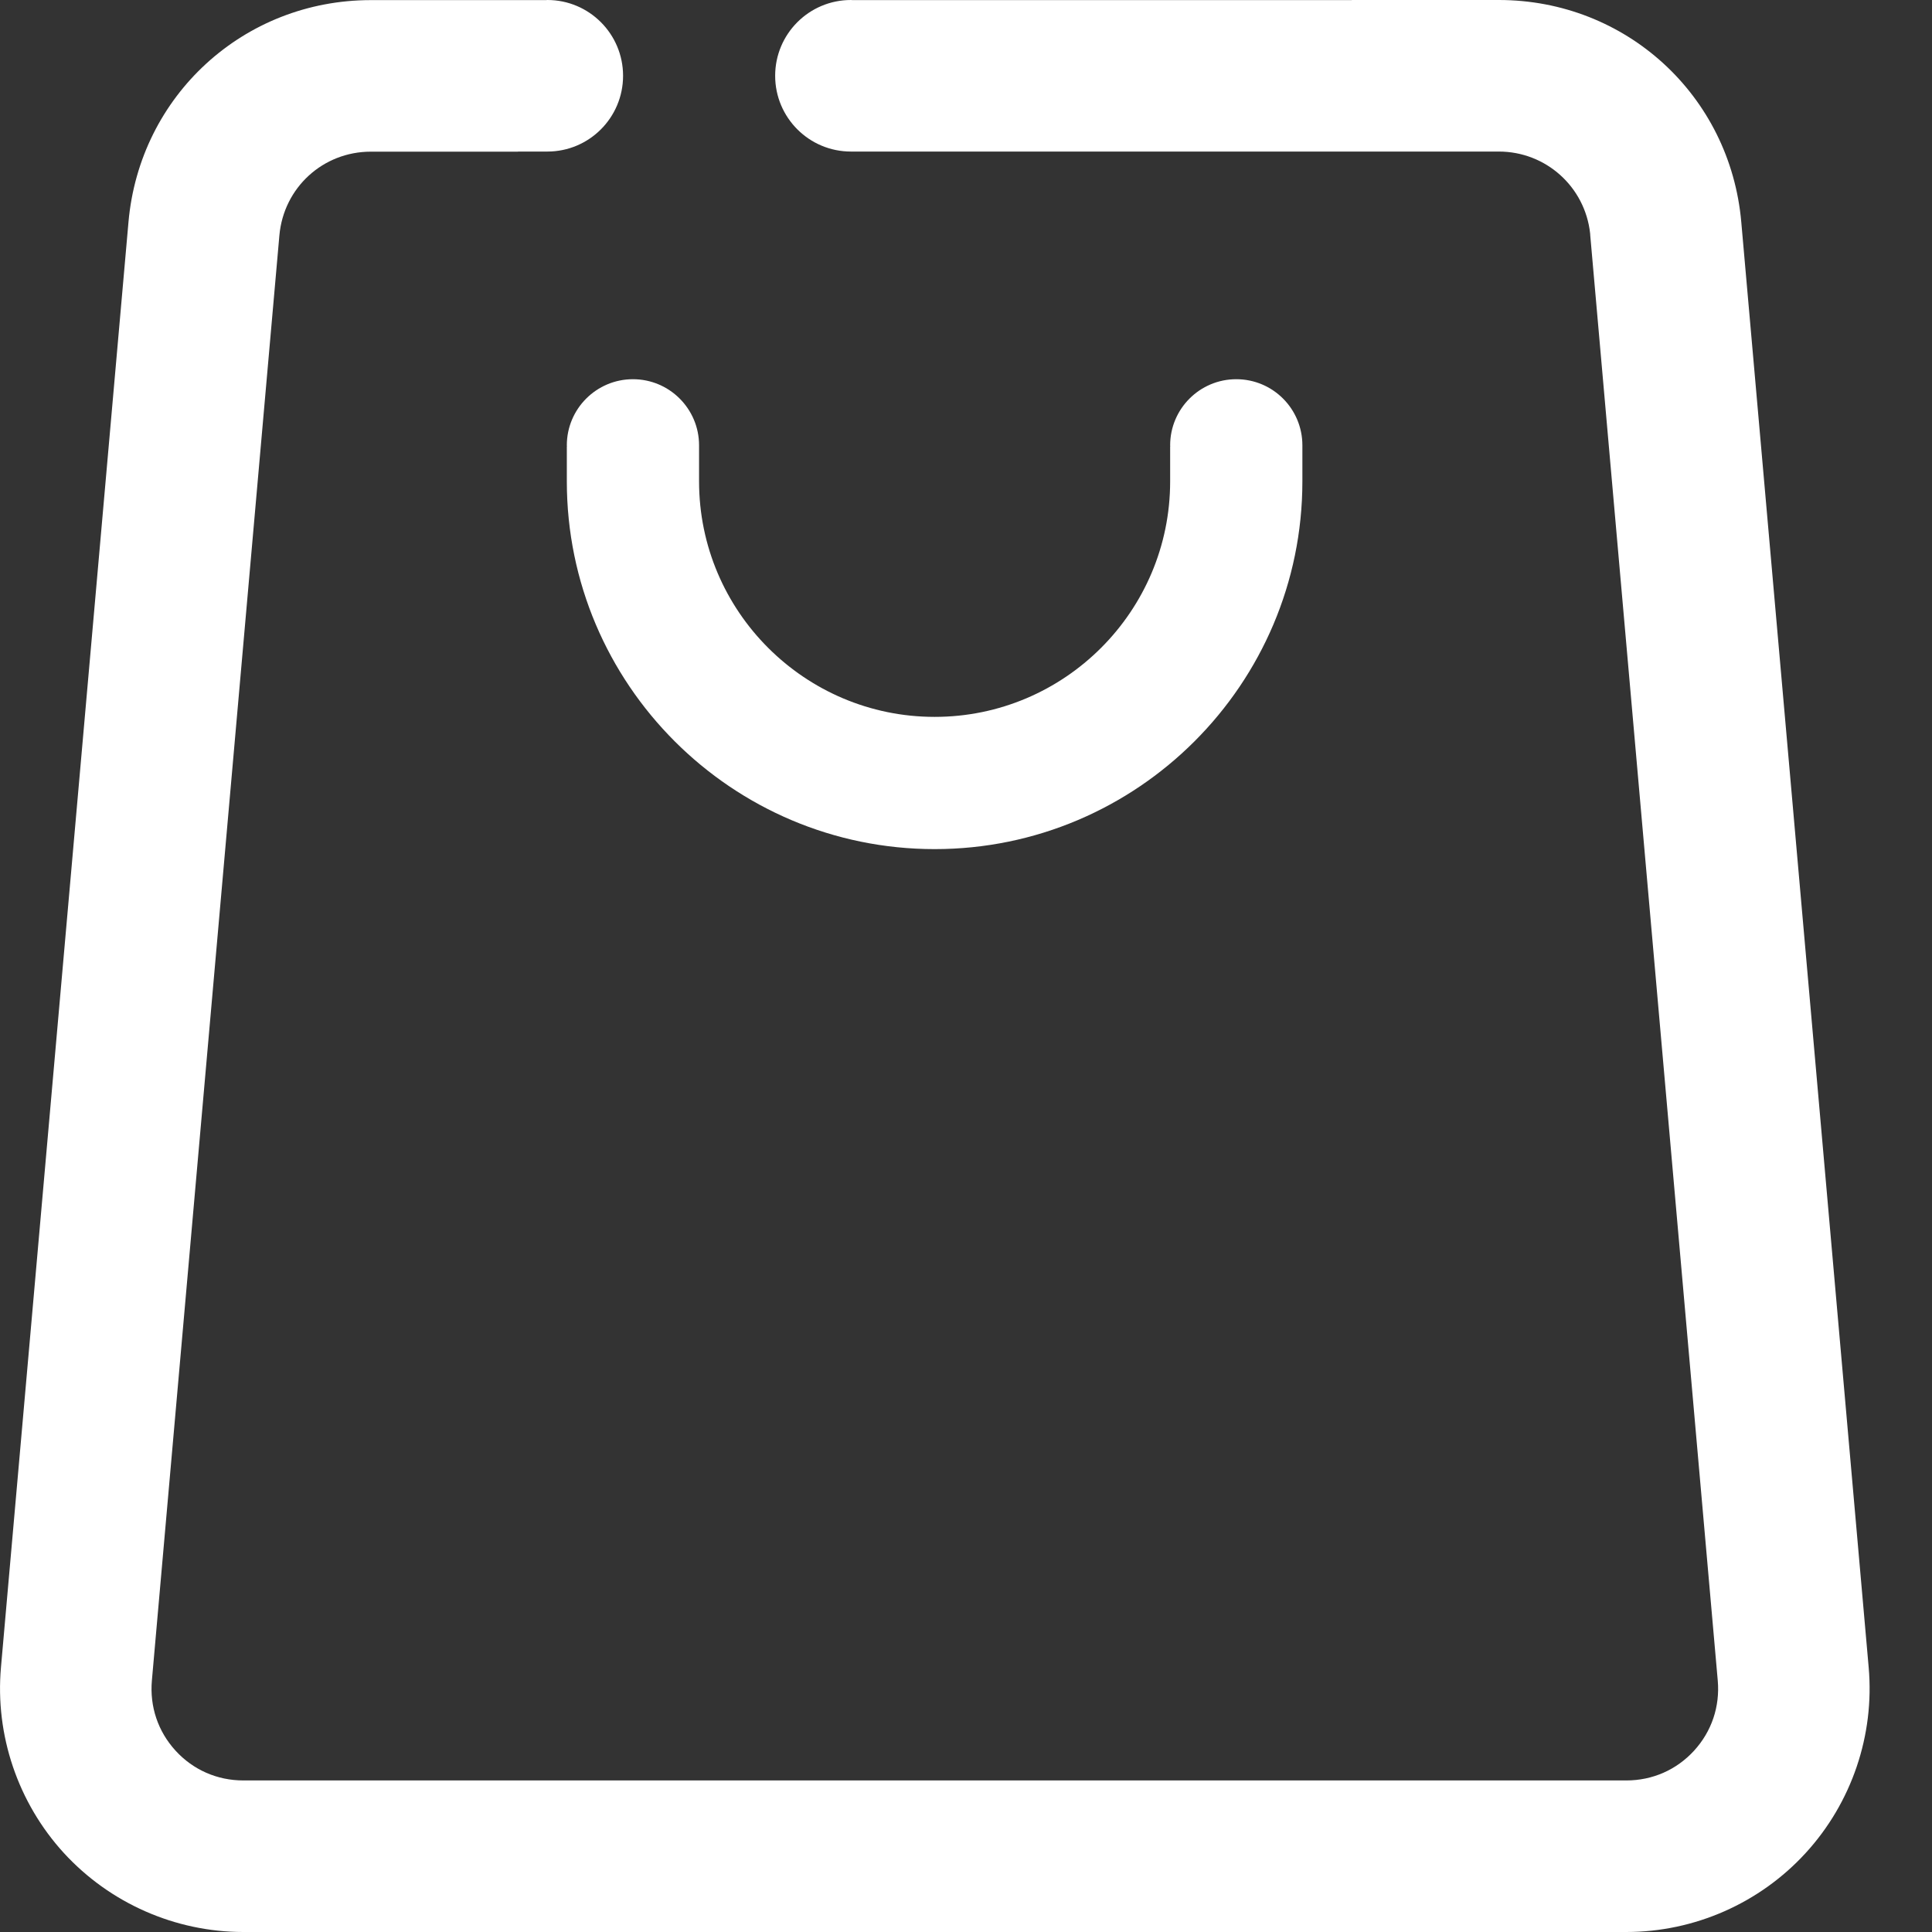 <svg width="18" height="18" viewBox="0 0 18 18" fill="none" xmlns="http://www.w3.org/2000/svg">
<rect x="0" y="0" width="18" height="18" fill="#333333" stroke="none"/>
<path d="M5.281 4.149C5.281 4.153 5.282 4.155 5.282 4.159H5.281V4.485C5.281 6.374 6.818 7.911 8.708 7.911C10.597 7.911 12.134 6.374 12.134 4.485V4.159H12.134C12.134 4.155 12.134 4.153 12.134 4.149C12.134 3.809 11.859 3.533 11.518 3.533C11.178 3.533 10.902 3.809 10.902 4.149C10.902 4.153 10.903 4.155 10.903 4.159H10.902V4.485C10.902 5.695 9.918 6.679 8.708 6.679C7.498 6.679 6.513 5.695 6.513 4.485V4.159H6.513C6.513 4.155 6.513 4.153 6.513 4.149C6.513 3.809 6.237 3.533 5.897 3.533C5.557 3.533 5.281 3.809 5.281 4.149Z" fill="white"/>
<path d="M17.41 15.534L16.672 7.159L16.223 2.068C16.119 0.889 15.148 0 13.964 0H12.594V0.001H10.411H10.059H9.708H7.943C7.938 0.001 7.933 0 7.928 0C7.538 0 7.222 0.316 7.222 0.706C7.222 1.096 7.538 1.412 7.928 1.412H9.708H10.059H10.411H12.594H12.616H13.964C14.403 1.412 14.768 1.741 14.815 2.176C14.815 2.181 14.815 2.187 14.816 2.193L16.004 15.658C16.025 15.9 15.947 16.132 15.783 16.311C15.619 16.49 15.395 16.588 15.152 16.588H2.267C2.024 16.588 1.8 16.49 1.636 16.311C1.472 16.132 1.394 15.9 1.415 15.658L2.603 2.193C2.643 1.748 3.009 1.413 3.455 1.413H4.826V1.412H5.1C5.489 1.412 5.805 1.096 5.805 0.706C5.805 0.316 5.489 0 5.1 0C5.095 0 5.09 0.001 5.085 0.001H4.826H4.791H3.455C2.272 0.001 1.301 0.89 1.197 2.069L0.009 15.534C-0.047 16.165 0.167 16.796 0.595 17.264C1.024 17.732 1.633 18 2.267 18H15.152C15.786 18 16.395 17.732 16.823 17.264C17.252 16.796 17.466 16.165 17.41 15.534Z" fill="white"/>
</svg>
